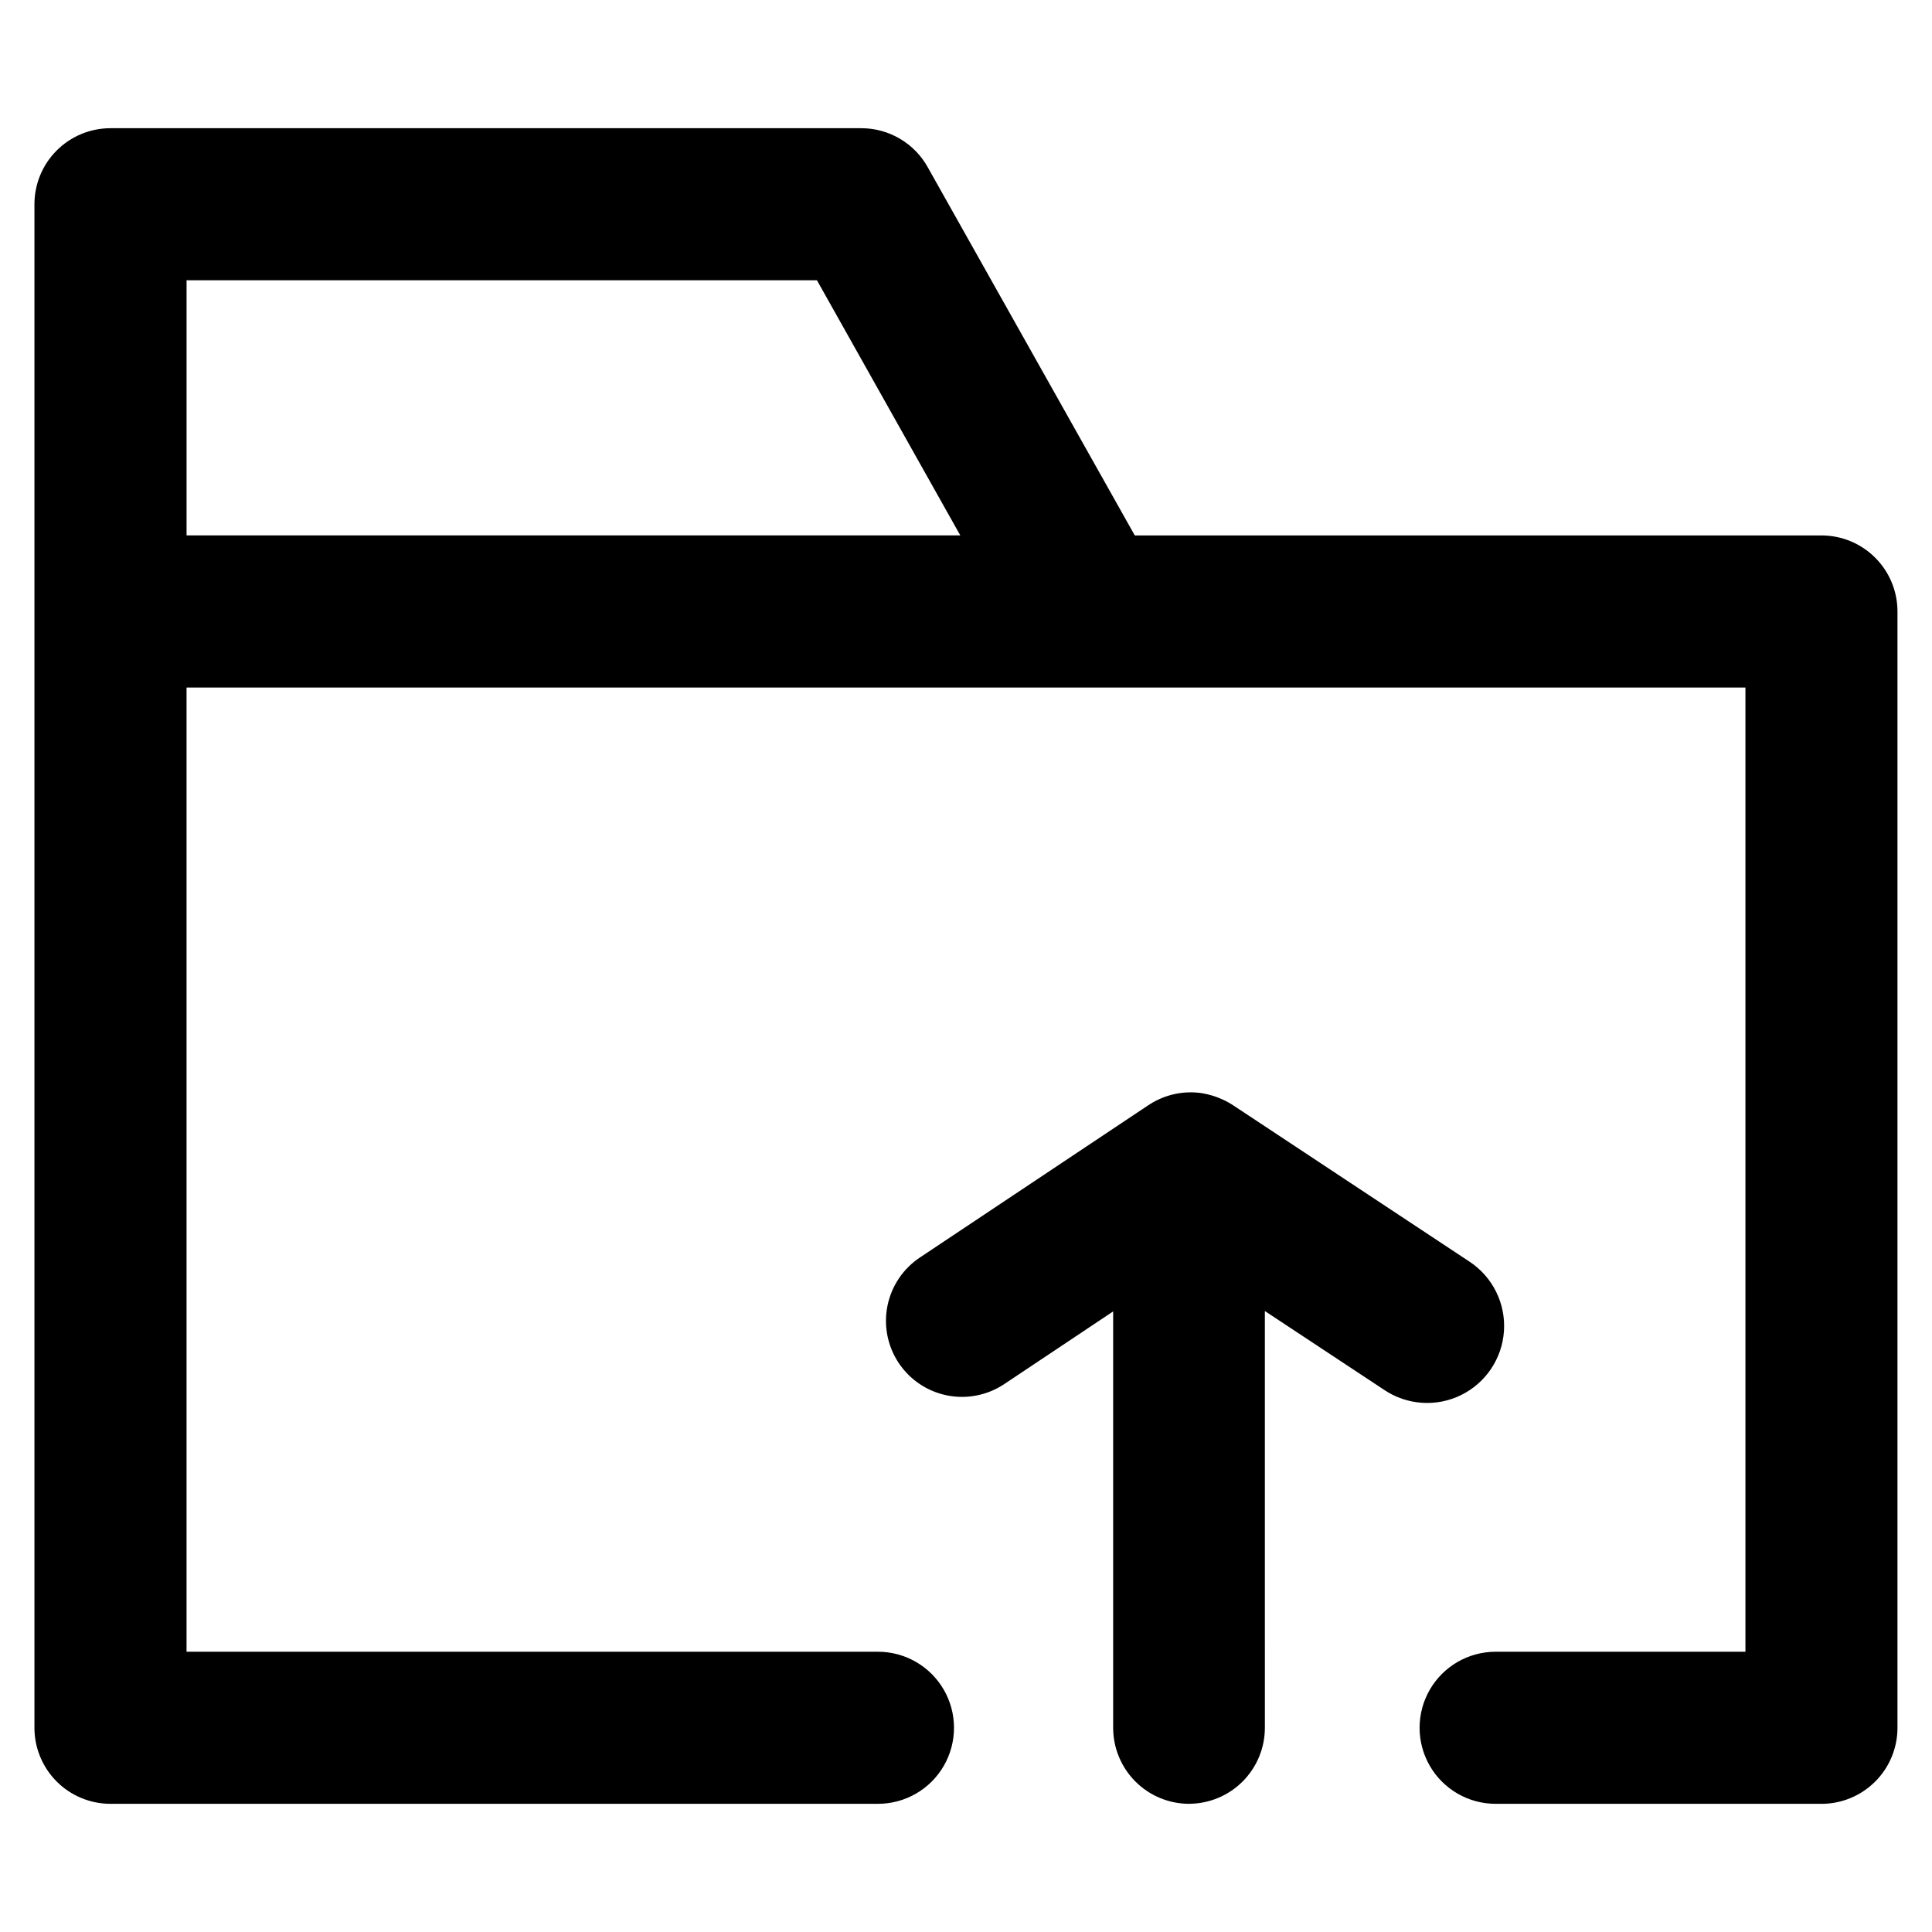 <?xml version="1.0" encoding="UTF-8"?>
<!-- Uploaded to: SVG Repo, www.svgrepo.com, Generator: SVG Repo Mixer Tools -->
<svg fill="#000000" width="800px" height="800px" version="1.1" viewBox="144 144 512 512" xmlns="http://www.w3.org/2000/svg">
 <path d="m626.71 622.03h-86.352c-7.199 0-13.852-3.84-17.453-10.074-3.598-6.238-3.598-13.918 0-20.156 3.602-6.234 10.254-10.074 17.453-10.074h66.199v-255.53h-413.12v255.53h183.23c7.199 0 13.852 3.84 17.453 10.074 3.598 6.238 3.598 13.918 0 20.156-3.602 6.234-10.254 10.074-17.453 10.074h-203.39c-5.344 0-10.473-2.125-14.25-5.902-3.781-3.781-5.902-8.906-5.902-14.25v-403.75c0-5.344 2.121-10.469 5.902-14.25 3.777-3.777 8.906-5.902 14.25-5.902h199c3.602 0.004 7.141 0.973 10.242 2.809 3.102 1.832 5.652 4.465 7.391 7.621l54.816 97.488h181.97c5.348 0 10.473 2.121 14.25 5.902 3.781 3.777 5.902 8.902 5.902 14.25v295.84c0 5.344-2.121 10.469-5.902 14.25-3.777 3.777-8.902 5.902-14.25 5.902zm-433.27-336.14h205.05l-37.988-67.613h-167.06zm265.71 336.14c-5.344 0-10.469-2.125-14.25-5.902-3.777-3.781-5.902-8.906-5.902-14.25v-110.34l-28.918 19.297c-4.457 2.953-9.902 4.016-15.141 2.953-5.238-1.062-9.844-4.164-12.797-8.621s-4.012-9.902-2.949-15.141c1.062-5.238 4.164-9.844 8.617-12.793l60.457-40.305 0.555-0.352v-0.004c4.078-2.562 8.941-3.582 13.703-2.871 0.887 0.148 1.762 0.352 2.621 0.605 2.094 0.621 4.082 1.555 5.894 2.769l62.523 41.363c6.055 4.059 9.488 11.039 9 18.316-0.484 7.273-4.816 13.738-11.359 16.953-6.543 3.215-14.305 2.695-20.363-1.363l-31.641-20.906 0.004 110.43c0 5.328-2.109 10.438-5.867 14.215-3.758 3.777-8.859 5.91-14.188 5.938z"/>
</svg>